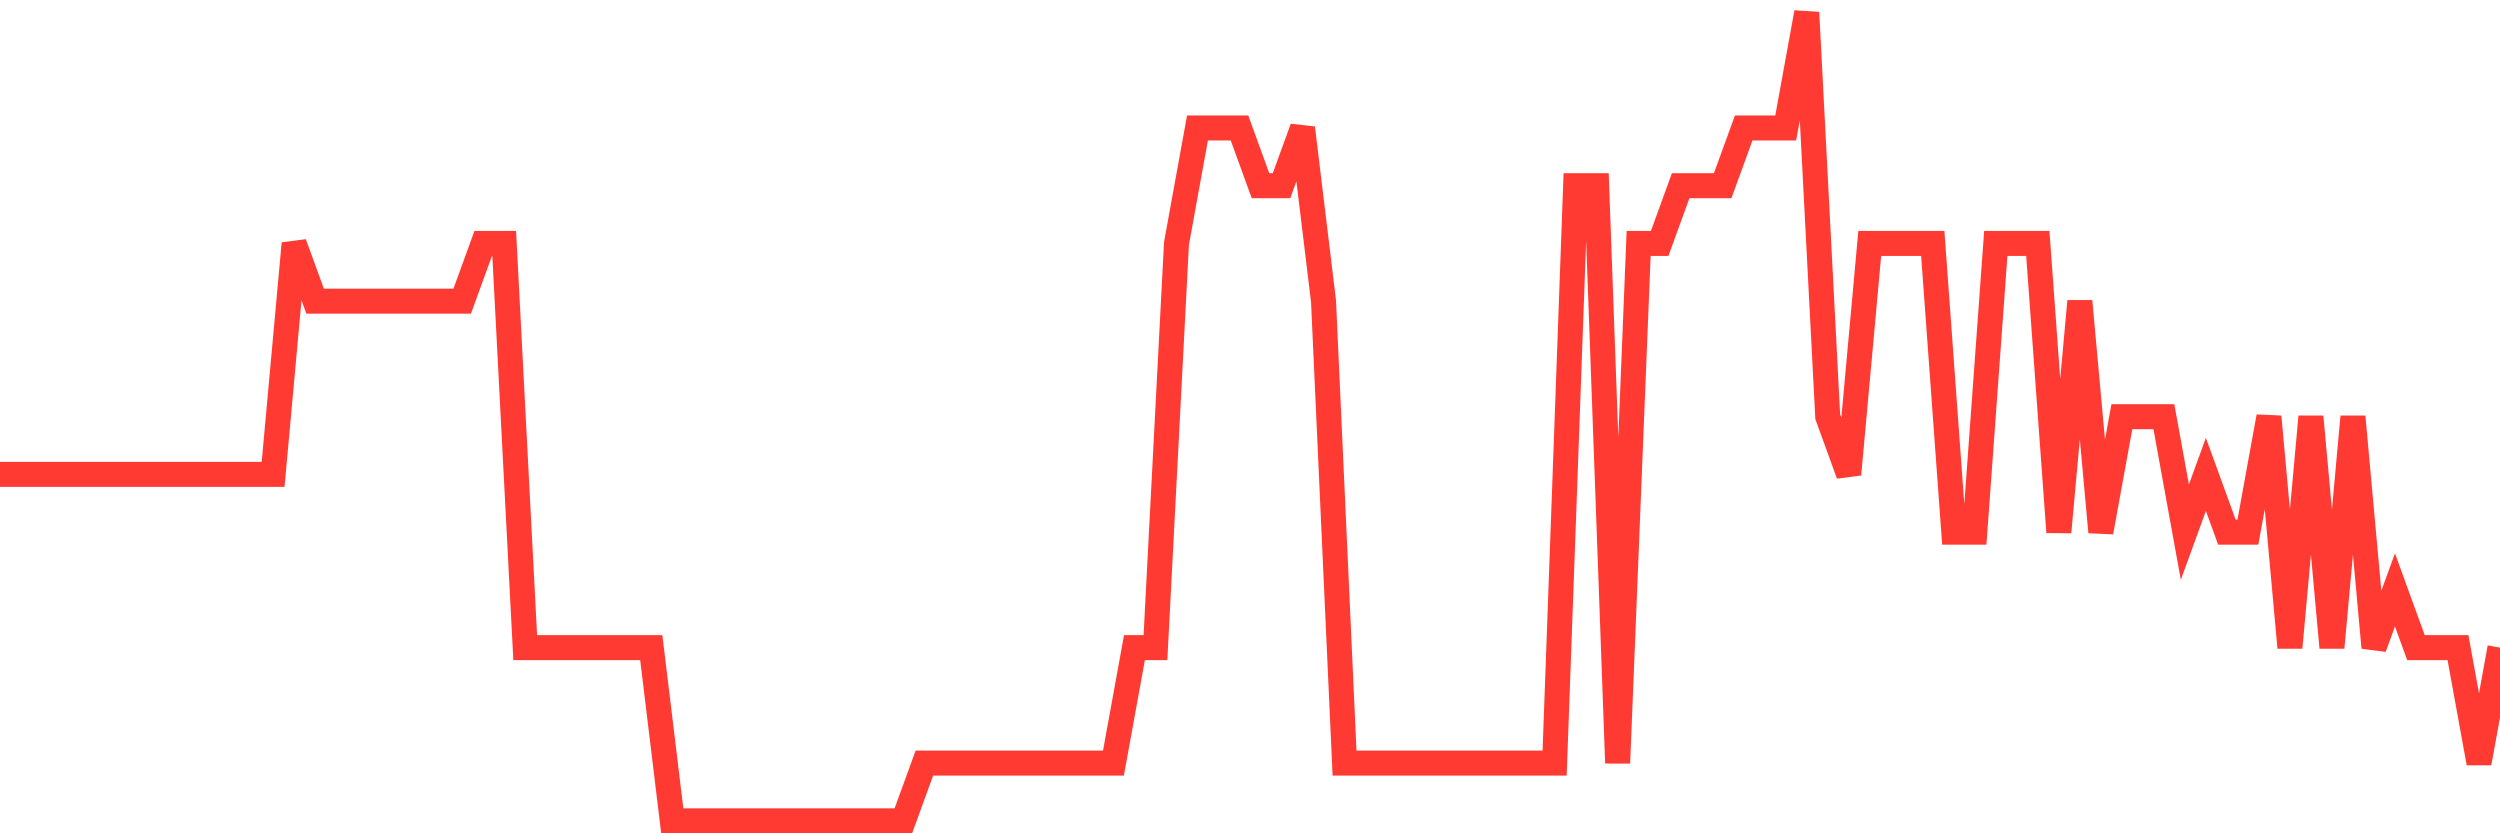 <svg
  xmlns="http://www.w3.org/2000/svg"
  xmlns:xlink="http://www.w3.org/1999/xlink"
  width="120"
  height="40"
  viewBox="0 0 120 40"
  preserveAspectRatio="none"
>
  <polyline
    points="0,22.771 1.008,22.771 2.017,22.771 3.025,22.771 4.034,22.771 5.042,22.771 6.05,22.771 7.059,22.771 8.067,22.771 9.076,22.771 10.084,22.771 11.092,22.771 12.101,22.771 13.109,22.771 14.118,11.686 15.126,14.457 16.134,14.457 17.143,14.457 18.151,14.457 19.16,14.457 20.168,14.457 21.176,14.457 22.185,14.457 23.193,11.686 24.202,11.686 25.21,31.086 26.218,31.086 27.227,31.086 28.235,31.086 29.244,31.086 30.252,31.086 31.261,31.086 32.269,39.4 33.277,39.4 34.286,39.4 35.294,39.4 36.303,39.4 37.311,39.4 38.319,39.4 39.328,39.4 40.336,39.4 41.345,39.4 42.353,39.4 43.361,39.4 44.37,36.629 45.378,36.629 46.387,36.629 47.395,36.629 48.403,36.629 49.412,36.629 50.42,36.629 51.429,36.629 52.437,36.629 53.445,36.629 54.454,31.086 55.462,31.086 56.471,11.686 57.479,6.143 58.487,6.143 59.496,6.143 60.504,8.914 61.513,8.914 62.521,6.143 63.529,14.457 64.538,36.629 65.546,36.629 66.555,36.629 67.563,36.629 68.571,36.629 69.58,36.629 70.588,36.629 71.597,36.629 72.605,36.629 73.613,36.629 74.622,36.629 75.63,8.914 76.639,8.914 77.647,36.629 78.655,11.686 79.664,11.686 80.672,8.914 81.681,8.914 82.689,8.914 83.697,6.143 84.706,6.143 85.714,6.143 86.723,0.6 87.731,20 88.739,22.771 89.748,11.686 90.756,11.686 91.765,11.686 92.773,11.686 93.782,25.543 94.79,25.543 95.798,11.686 96.807,11.686 97.815,11.686 98.824,25.543 99.832,14.457 100.84,25.543 101.849,20 102.857,20 103.866,20 104.874,25.543 105.882,22.771 106.891,25.543 107.899,25.543 108.908,20 109.916,31.086 110.924,20 111.933,31.086 112.941,20 113.95,31.086 114.958,28.314 115.966,31.086 116.975,31.086 117.983,31.086 118.992,36.629 120,31.086"
    fill="none"
    stroke="#ff3a33"
    stroke-width="1.2"
  >
  </polyline>
</svg>